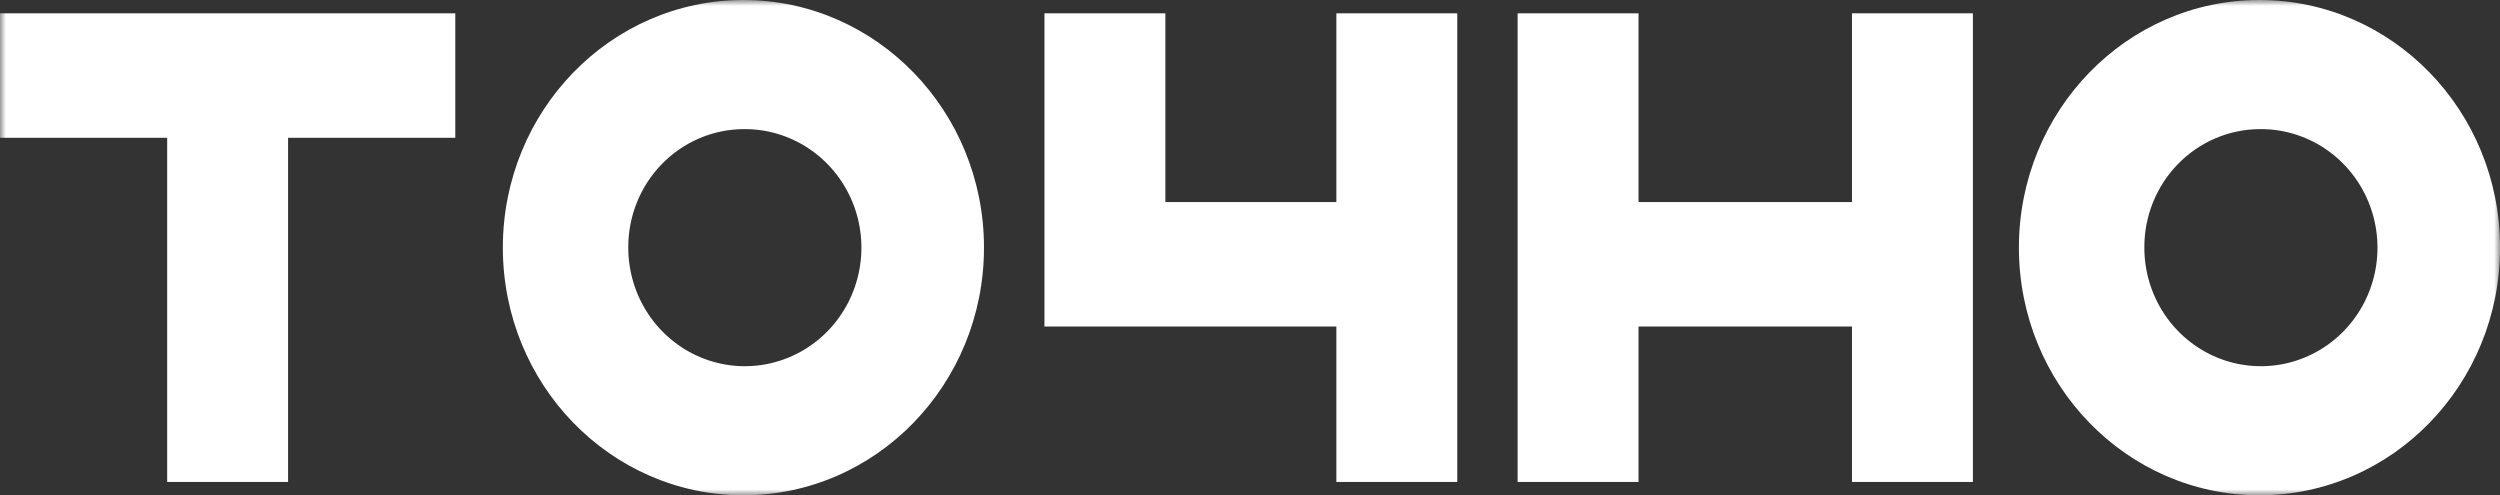 <?xml version="1.0" encoding="UTF-8"?> <svg xmlns="http://www.w3.org/2000/svg" width="212" height="42" viewBox="0 0 212 42" fill="none"><rect x="0" y="0" width="212" height="42" fill="#333333" stroke="none"/> <g clip-path="url(#clip0_169_970)"> <mask id="mask0_169_970" style="mask-type:luminance" maskUnits="userSpaceOnUse" x="0" y="0" width="212" height="42"> <path d="M212 0H0V42H212V0Z" fill="white"></path> </mask> <g mask="url(#mask0_169_970)"> <path d="M157.049 1.13V17.135H138.947V1.13H128.695V17.135V27.689V40.87H138.947V27.689H157.049V40.87H167.301V27.689V17.135V1.13H157.049Z" fill="white"></path> <path d="M113.324 1.13V17.135H98.823V1.13H88.57V27.689H113.324V40.87H123.576V27.689V17.135V1.13H113.324Z" fill="white"></path> <path d="M38.609 1.13H24.429H14.177H0V11.684H14.177V40.87H24.429V11.684H38.609V1.13Z" fill="white"></path> <path d="M63.04 0C51.773 0 42.641 9.403 42.641 20.998C42.641 32.594 51.773 42 63.04 42C74.307 42 83.442 32.597 83.442 20.998C83.442 9.4 74.307 0 63.04 0ZM63.04 10.948C65 10.923 66.924 11.492 68.565 12.582C70.207 13.671 71.493 15.233 72.261 17.067C73.028 18.902 73.241 20.928 72.873 22.886C72.505 24.845 71.573 26.648 70.196 28.066C68.818 29.484 67.056 30.454 65.135 30.852C63.214 31.25 61.22 31.058 59.407 30.3C57.593 29.543 56.042 28.254 54.951 26.597C53.859 24.941 53.277 22.992 53.277 20.998C53.265 18.35 54.286 15.805 56.116 13.921C57.946 12.038 60.436 10.968 63.04 10.948Z" fill="white"></path> <path d="M191.602 0C180.335 0 171.203 9.403 171.203 20.998C171.203 32.594 180.335 42 191.602 42C202.87 42 212.004 32.597 212.004 20.998C212.004 9.4 202.87 0 191.602 0ZM191.602 10.948C193.563 10.923 195.486 11.492 197.129 12.582C198.77 13.671 200.056 15.233 200.823 17.067C201.589 18.902 201.803 20.928 201.436 22.886C201.068 24.845 200.135 26.648 198.757 28.066C197.381 29.484 195.62 30.454 193.698 30.852C191.777 31.25 189.783 31.058 187.968 30.3C186.156 29.543 184.605 28.254 183.513 26.597C182.421 24.941 181.84 22.992 181.84 20.998C181.828 18.35 182.849 15.805 184.679 13.921C186.509 12.038 188.998 10.968 191.602 10.948Z" fill="white"></path> </g> </g> <defs> <clipPath id="clip0_169_970"> <rect width="212" height="42" fill="white"></rect> </clipPath> </defs> </svg> 